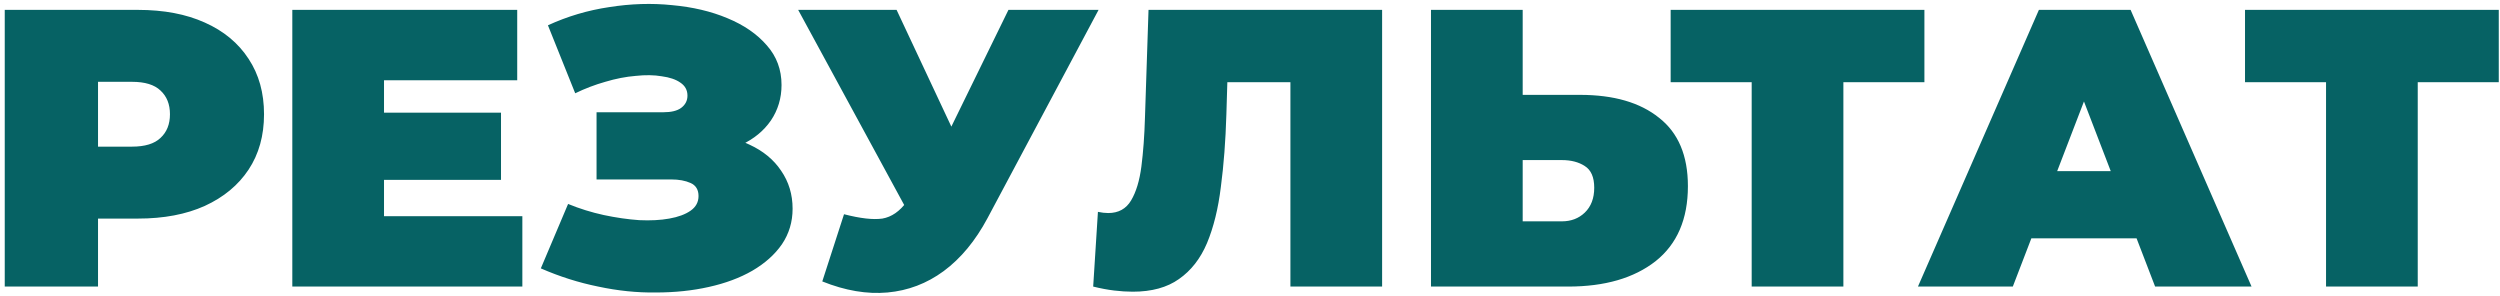 <?xml version="1.0" encoding="UTF-8"?> <svg xmlns="http://www.w3.org/2000/svg" width="253" height="30" viewBox="0 0 253 30" fill="none"> <path d="M0.48 29V1H13.96C16.573 1 18.827 1.427 20.72 2.28C22.64 3.133 24.12 4.36 25.16 5.96C26.2 7.533 26.72 9.4 26.72 11.56C26.72 13.72 26.2 15.587 25.16 17.16C24.12 18.733 22.64 19.96 20.72 20.84C18.827 21.693 16.573 22.12 13.96 22.12H5.72L9.92 18.08V29H0.48ZM9.92 19.12L5.72 14.84H13.36C14.667 14.84 15.627 14.547 16.24 13.96C16.88 13.373 17.2 12.573 17.2 11.56C17.2 10.547 16.88 9.747 16.24 9.16C15.627 8.573 14.667 8.28 13.36 8.28H5.72L9.92 4V19.12ZM38.222 11.4H50.702V18.2H38.222V11.4ZM38.862 21.88H52.862V29H29.582V1H52.342V8.12H38.862V21.88ZM54.731 27.16L57.491 20.64C58.664 21.12 59.864 21.493 61.091 21.76C62.344 22.027 63.544 22.2 64.691 22.28C65.838 22.333 66.851 22.28 67.731 22.12C68.638 21.96 69.358 21.693 69.891 21.32C70.424 20.947 70.691 20.453 70.691 19.84C70.691 19.2 70.424 18.76 69.891 18.52C69.358 18.28 68.704 18.16 67.931 18.16H60.371V11.36H67.131C67.931 11.36 68.531 11.213 68.931 10.92C69.358 10.6 69.571 10.187 69.571 9.68C69.571 9.12 69.331 8.68 68.851 8.36C68.398 8.04 67.771 7.827 66.971 7.72C66.198 7.587 65.318 7.573 64.331 7.68C63.344 7.76 62.318 7.96 61.251 8.28C60.211 8.573 59.198 8.96 58.211 9.44L55.451 2.56C57.424 1.653 59.491 1.04 61.651 0.72C63.838 0.373 65.958 0.307 68.011 0.52C70.091 0.707 71.958 1.147 73.611 1.84C75.291 2.533 76.624 3.453 77.611 4.6C78.598 5.72 79.091 7.053 79.091 8.6C79.091 9.933 78.731 11.133 78.011 12.2C77.291 13.24 76.304 14.053 75.051 14.64C73.824 15.227 72.424 15.52 70.851 15.52L71.051 13.64C72.891 13.64 74.491 13.973 75.851 14.64C77.238 15.28 78.304 16.16 79.051 17.28C79.824 18.4 80.211 19.68 80.211 21.12C80.211 22.453 79.851 23.653 79.131 24.72C78.411 25.76 77.411 26.653 76.131 27.4C74.878 28.12 73.411 28.667 71.731 29.04C70.078 29.413 68.291 29.6 66.371 29.6C64.478 29.627 62.531 29.427 60.531 29C58.558 28.6 56.624 27.987 54.731 27.16ZM85.415 21.68C87.069 22.107 88.362 22.253 89.295 22.12C90.229 21.96 91.055 21.387 91.775 20.4L93.135 18.48L93.935 17.6L102.055 1H111.175L99.935 22.08C98.709 24.373 97.229 26.16 95.495 27.44C93.789 28.693 91.895 29.413 89.815 29.6C87.735 29.787 85.535 29.413 83.215 28.48L85.415 21.68ZM93.815 25L80.775 1H90.735L98.935 18.48L93.815 25ZM114.63 29.52C114.044 29.52 113.417 29.48 112.75 29.4C112.084 29.32 111.377 29.187 110.63 29L111.11 21.44C111.484 21.52 111.83 21.56 112.15 21.56C113.19 21.56 113.964 21.133 114.47 20.28C114.977 19.427 115.324 18.28 115.51 16.84C115.697 15.373 115.817 13.733 115.87 11.92L116.23 1H139.87V29H130.59V6.32L132.63 8.32H122.43L124.27 6.2L124.11 11.56C124.03 14.253 123.844 16.707 123.55 18.92C123.284 21.107 122.817 23 122.15 24.6C121.484 26.173 120.537 27.387 119.31 28.24C118.11 29.093 116.55 29.52 114.63 29.52ZM159.896 9.6C163.309 9.6 165.976 10.373 167.896 11.92C169.843 13.44 170.816 15.747 170.816 18.84C170.816 22.173 169.723 24.707 167.536 26.44C165.349 28.147 162.403 29 158.696 29H144.816V1H154.096V9.6H159.896ZM158.056 22.4C158.989 22.4 159.763 22.107 160.376 21.52C161.016 20.907 161.336 20.067 161.336 19C161.336 17.933 161.016 17.2 160.376 16.8C159.763 16.4 158.989 16.2 158.056 16.2H154.096V22.4H158.056ZM177.27 29V6.28L179.31 8.32H169.07V1H194.75V8.32H184.51L186.55 6.28V29H177.27ZM194.097 29L206.337 1H215.617L227.857 29H218.097L209.057 5.48H212.737L203.697 29H194.097ZM201.377 24.12L203.777 17.32H216.657L219.057 24.12H201.377ZM235.395 29V6.28L237.435 8.32H227.195V1H252.875V8.32H242.635L244.675 6.28V29H235.395Z" fill="#066264"></path> </svg> 